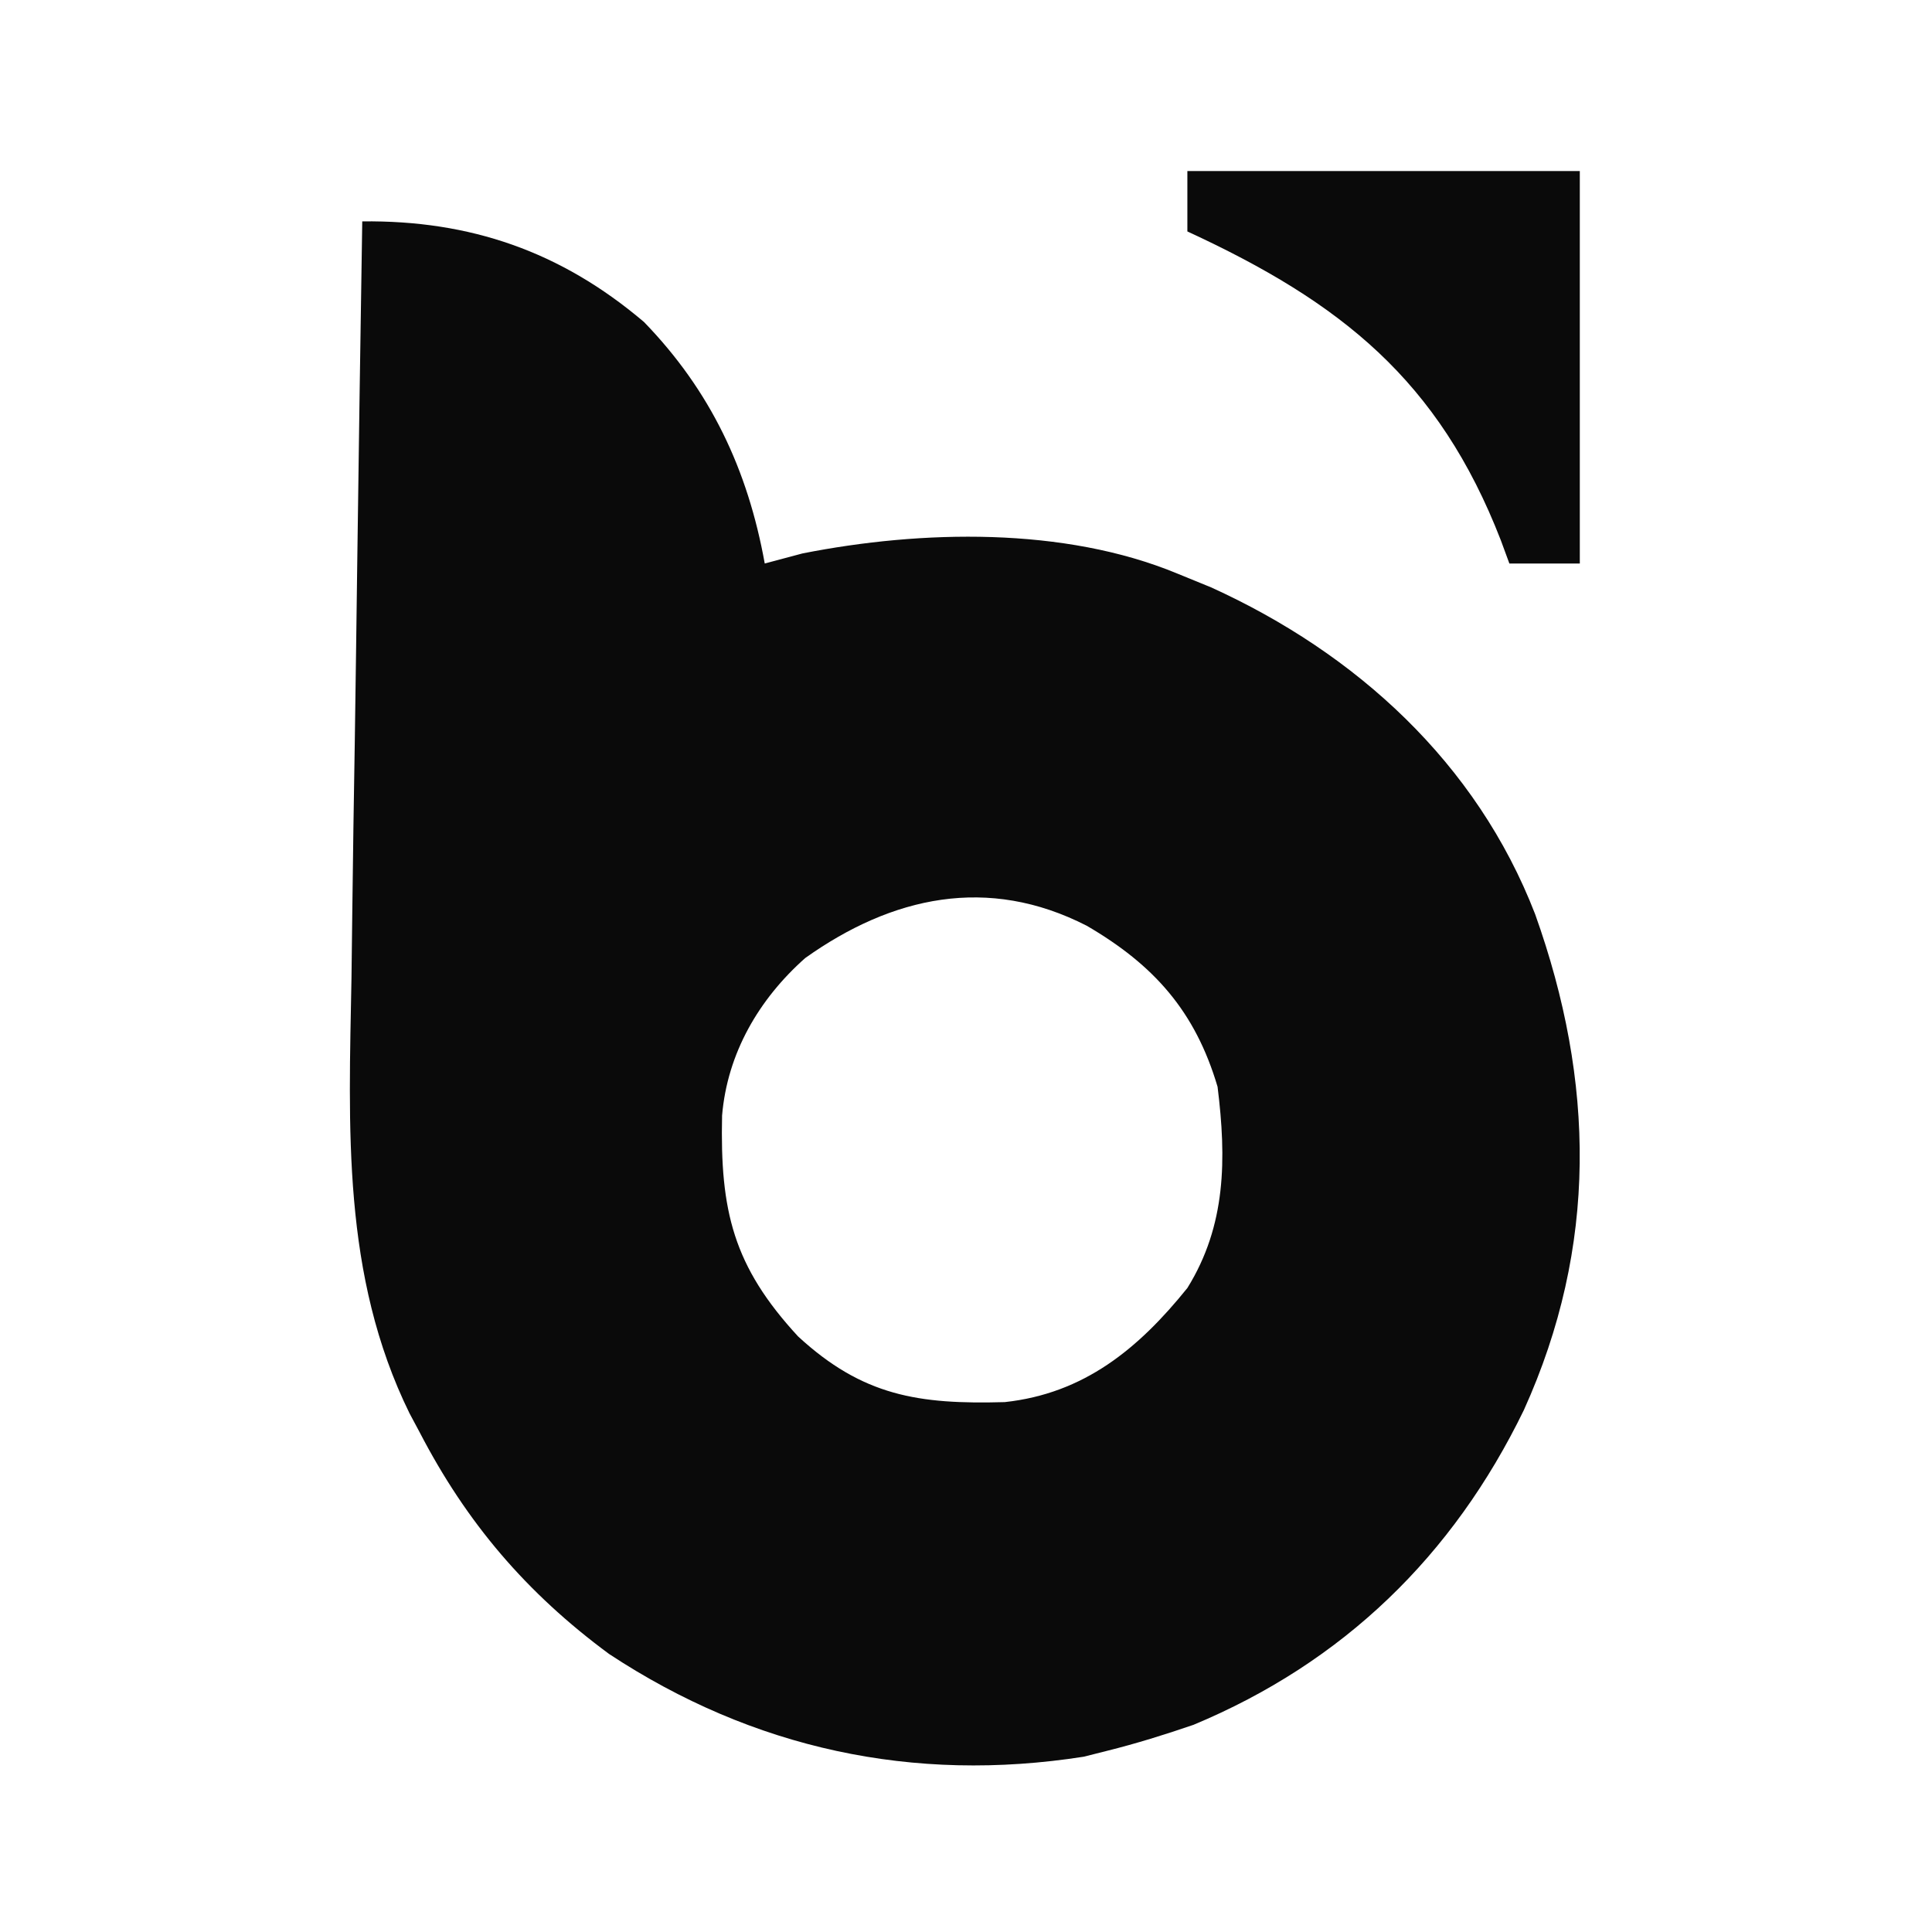 <svg xmlns="http://www.w3.org/2000/svg" viewBox="0 0 192 192">
<path d="M0 0 C10.7 -0.12 19.72 2.97 28 10 C34.62 16.83 38.32 24.69 40 34 C41.24 33.67 42.48 33.34 43.75 33 C55.58 30.66 69.76 30.34 81 35 C82.1 35.45 83.21 35.9 84.35 36.37 C98.76 42.91 110.74 53.8 116.56 68.85 C122.5 85.47 122.8 101.87 115.44 118.13 C108.41 132.61 97.49 143.21 82.61 149.41 C79.75 150.39 76.93 151.27 74 152 C73.24 152.19 72.48 152.38 71.7 152.58 C54.76 155.23 38.84 151.8 24.53 142.37 C16.32 136.31 10.37 129.34 5.69 120.31 C5.2 119.4 5.2 119.4 4.7 118.46 C-2.04 104.74 -1.34 90.05 -1.07 75.2 C-1.05 73.02 -1.02 70.84 -0.99 68.66 C-0.92 62.98 -0.84 57.29 -0.74 51.61 C-0.65 45.79 -0.58 39.97 -0.5 34.15 C-0.35 22.77 -0.18 11.38 0 0 Z M44.02 73.21 C39.41 77.3 36.28 82.68 35.76 88.86 C35.55 98.35 36.87 103.83 43.31 110.81 C49.73 116.73 55.28 117.58 63.85 117.34 C71.72 116.49 77.13 112.05 82 106 C85.86 99.78 85.89 93.17 85 86 C82.78 78.5 78.69 73.9 72 70 C62.18 64.97 52.65 67.07 44.02 73.21 Z" fill="#0A0A0A" transform="translate(36,22)"/>
<path d="M0 0 C12.87 0 25.74 0 39 0 C39 12.87 39 25.74 39 39 C36.69 39 34.38 39 32 39 C31.72 38.24 31.44 37.48 31.15 36.69 C24.97 20.77 15.27 13.05 0 6 C0 4.02 0 2.04 0 0 Z" fill="#0A0A0A" transform="translate(118,17)"/>
</svg>

